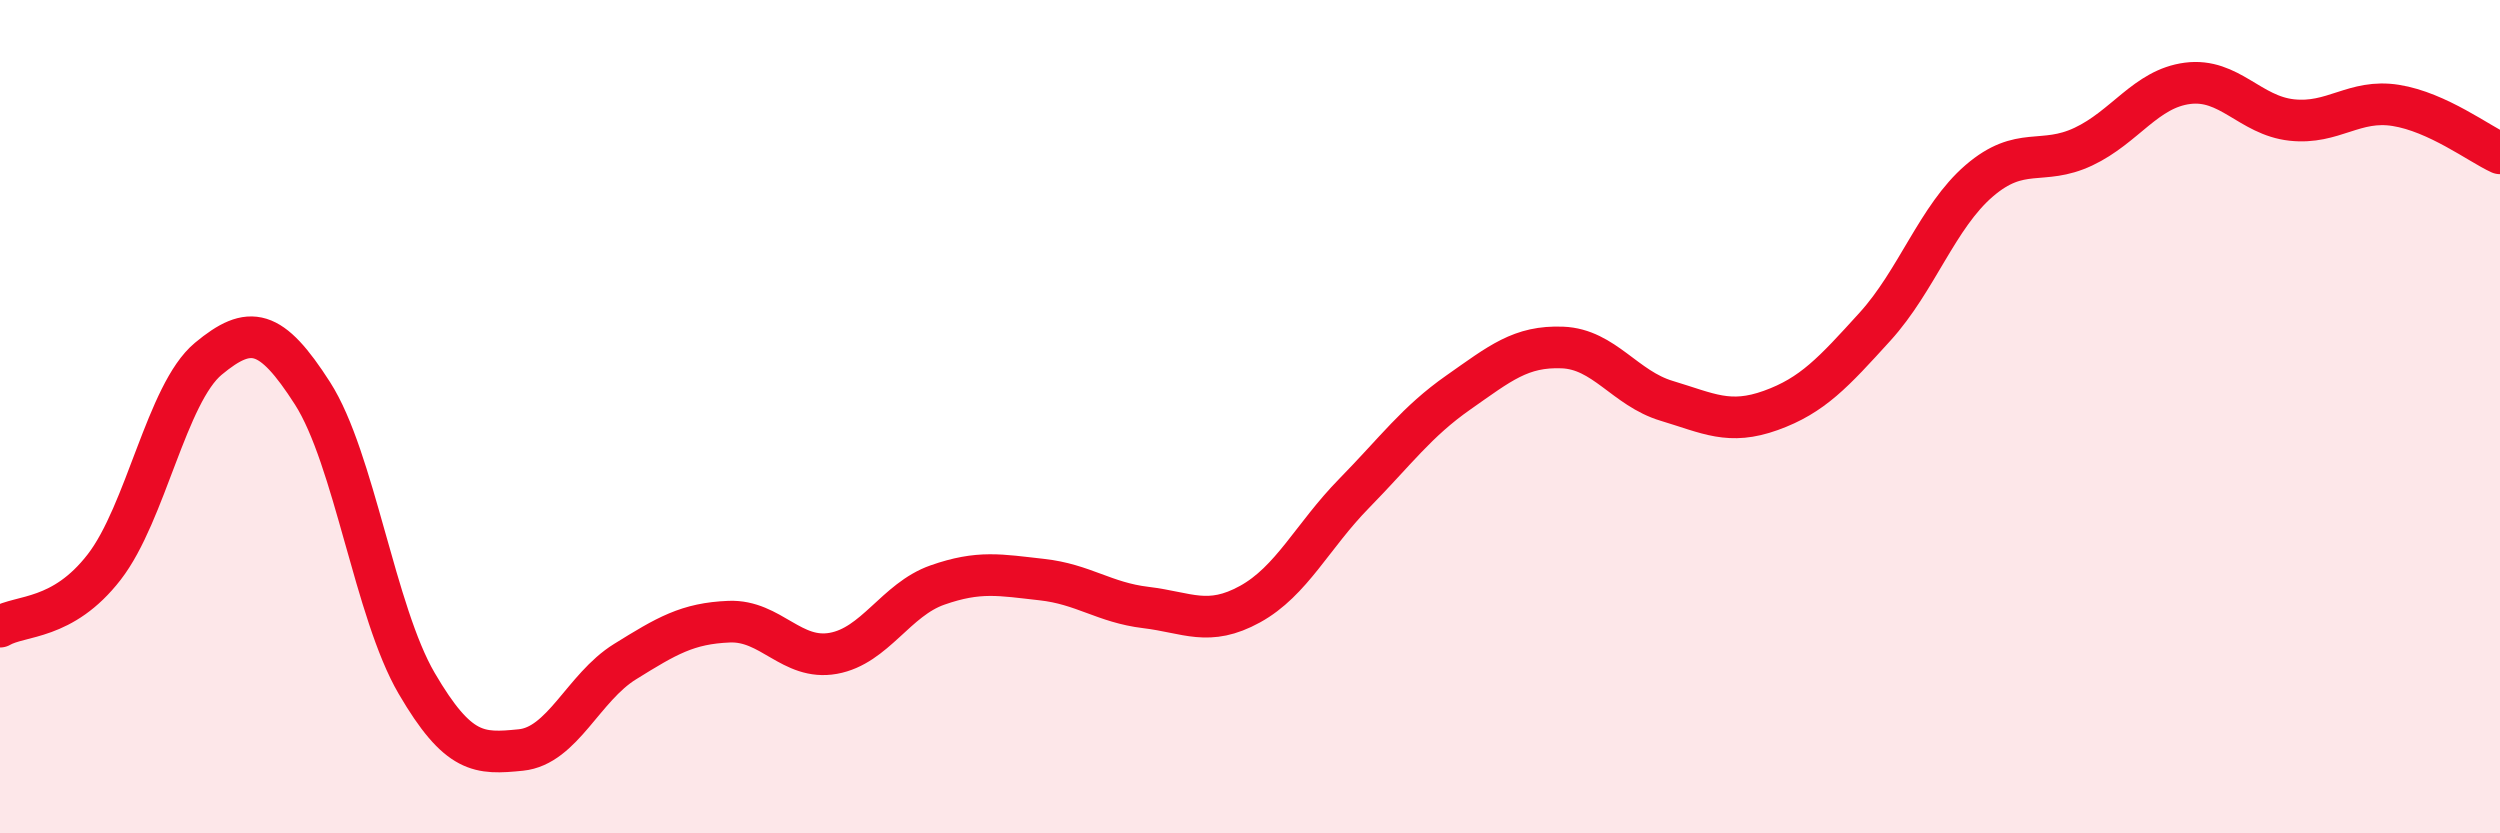
    <svg width="60" height="20" viewBox="0 0 60 20" xmlns="http://www.w3.org/2000/svg">
      <path
        d="M 0,15.04 C 0.5,14.75 1.5,14.9 2.5,13.61 C 3.5,12.32 4,9.44 5,8.61 C 6,7.78 6.5,7.88 7.5,9.44 C 8.5,11 9,14.69 10,16.4 C 11,18.11 11.5,18.1 12.5,18 C 13.5,17.9 14,16.5 15,15.88 C 16,15.26 16.5,14.96 17.5,14.92 C 18.5,14.88 19,15.86 20,15.68 C 21,15.5 21.5,14.39 22.5,14.04 C 23.5,13.69 24,13.8 25,13.91 C 26,14.02 26.5,14.46 27.5,14.58 C 28.5,14.7 29,15.05 30,14.5 C 31,13.95 31.5,12.86 32.5,11.84 C 33.5,10.82 34,10.12 35,9.42 C 36,8.72 36.5,8.3 37.5,8.34 C 38.5,8.38 39,9.32 40,9.62 C 41,9.92 41.5,10.21 42.5,9.85 C 43.5,9.49 44,8.94 45,7.84 C 46,6.74 46.5,5.2 47.5,4.34 C 48.5,3.48 49,3.99 50,3.52 C 51,3.05 51.5,2.13 52.5,2 C 53.5,1.87 54,2.77 55,2.88 C 56,2.99 56.5,2.37 57.5,2.53 C 58.5,2.69 59.5,3.45 60,3.68L60 20L0 20Z"
        fill="#EB0A25"
        opacity="0.1"
        stroke-linecap="round"
        stroke-linejoin="round"
      />
      <path
        d="M 0,15.04 C 0.5,14.75 1.5,14.9 2.5,13.61 C 3.5,12.32 4,9.44 5,8.61 C 6,7.78 6.5,7.88 7.5,9.44 C 8.5,11 9,14.69 10,16.4 C 11,18.11 11.5,18.1 12.5,18 C 13.5,17.9 14,16.5 15,15.88 C 16,15.26 16.5,14.96 17.5,14.92 C 18.5,14.88 19,15.86 20,15.68 C 21,15.5 21.5,14.39 22.5,14.04 C 23.5,13.69 24,13.8 25,13.91 C 26,14.02 26.5,14.46 27.5,14.58 C 28.5,14.7 29,15.05 30,14.5 C 31,13.95 31.5,12.86 32.5,11.84 C 33.5,10.82 34,10.12 35,9.42 C 36,8.72 36.5,8.3 37.5,8.34 C 38.5,8.38 39,9.32 40,9.62 C 41,9.92 41.5,10.21 42.5,9.85 C 43.5,9.49 44,8.94 45,7.84 C 46,6.74 46.5,5.2 47.5,4.34 C 48.5,3.48 49,3.99 50,3.52 C 51,3.05 51.5,2.13 52.5,2 C 53.5,1.87 54,2.77 55,2.88 C 56,2.99 56.5,2.37 57.5,2.53 C 58.5,2.69 59.5,3.45 60,3.68"
        stroke="#EB0A25"
        stroke-width="1"
        fill="none"
        stroke-linecap="round"
        stroke-linejoin="round"
      />
    </svg>
  